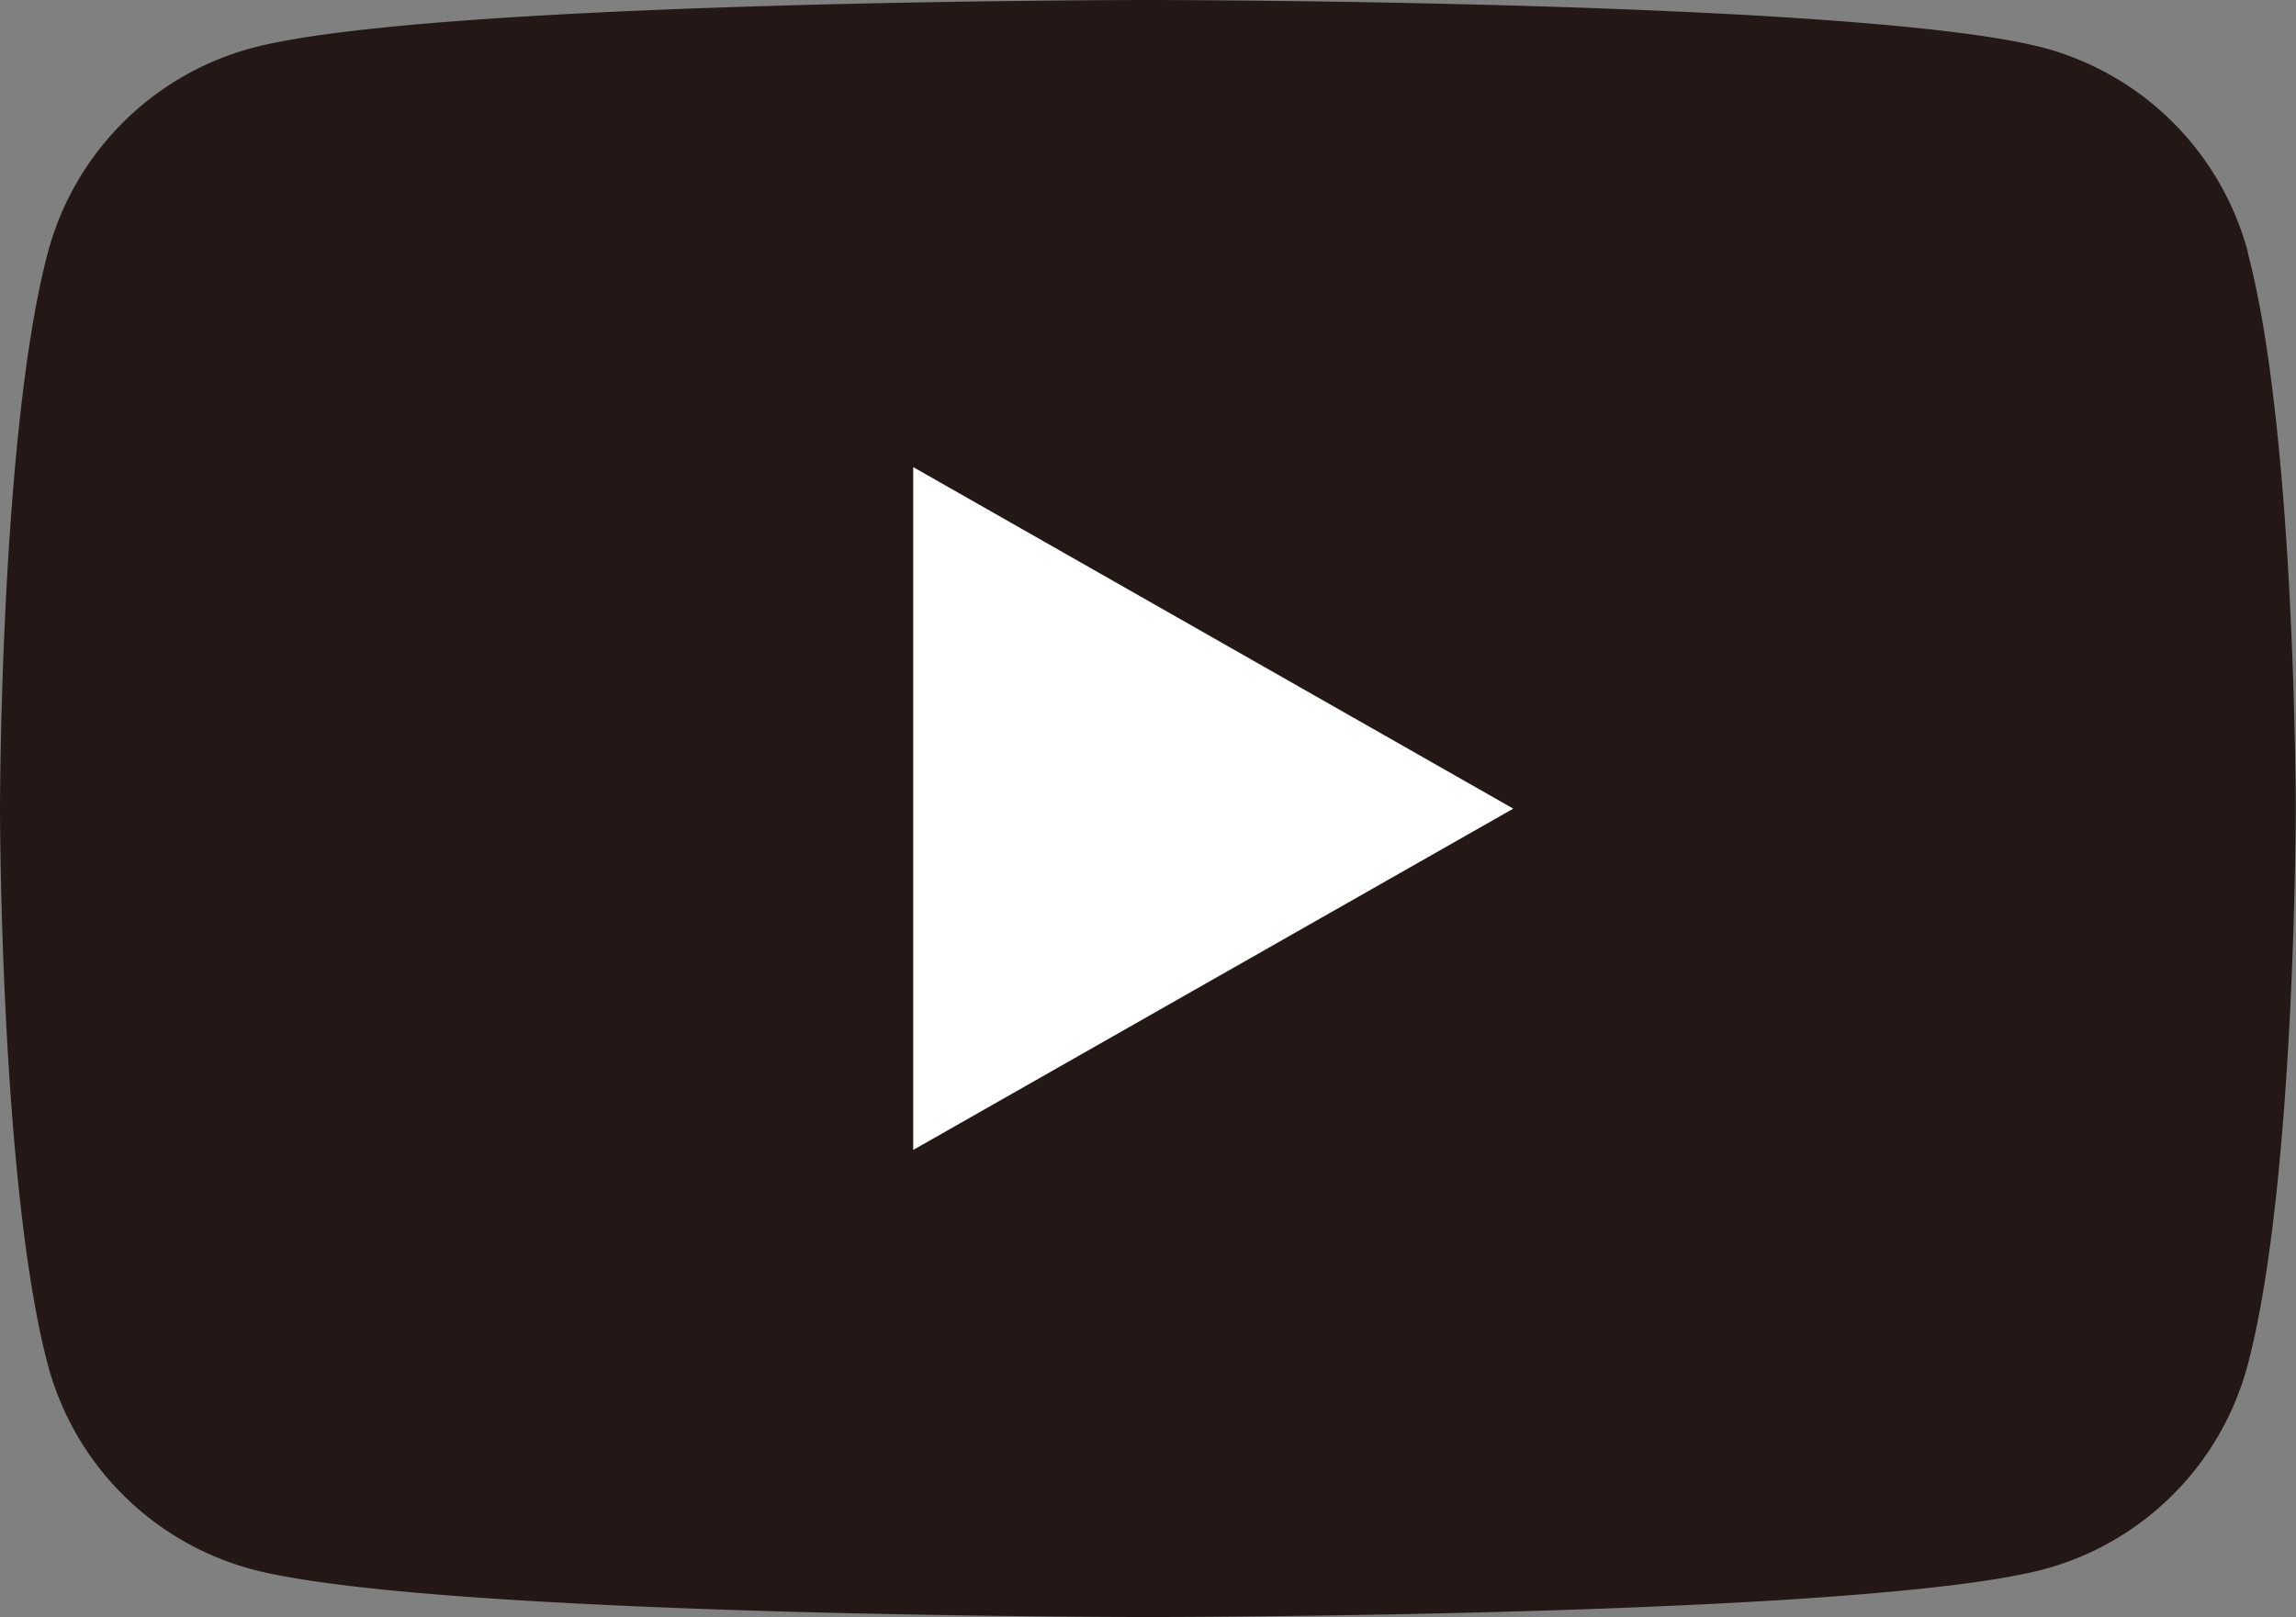 <svg id="レイヤー_1" data-name="レイヤー 1" xmlns="http://www.w3.org/2000/svg" width="58.88" height="41.476" viewBox="0 0 58.88 41.476">
  <rect x="0" y="0" width="58.88" height="41.476" fill="#808080" stroke="none"/>
  <defs>
    <style>
      .cls-1 {
        fill: #231815;
      }

      .cls-2 {
        fill: #fff;
      }
    </style>
  </defs>
  <g>
    <path class="cls-1" d="M57.649,6.479a7.409,7.409,0,0,0-5.2-5.242C47.854,0,29.439,0,29.439,0s-18.413,0-23,1.237A7.414,7.414,0,0,0,1.227,6.479C0,11.1,0,20.741,0,20.741s0,9.633,1.227,14.265a7.409,7.409,0,0,0,5.208,5.238c4.591,1.232,23,1.232,23,1.232s18.415,0,23.007-1.232a7.4,7.4,0,0,0,5.2-5.238c1.231-4.632,1.231-14.265,1.231-14.265s0-9.638-1.231-14.262"/>
    <polygon class="cls-2" points="23.419 29.495 23.419 11.981 38.807 20.741 23.419 29.495"/>
  </g>
</svg>
